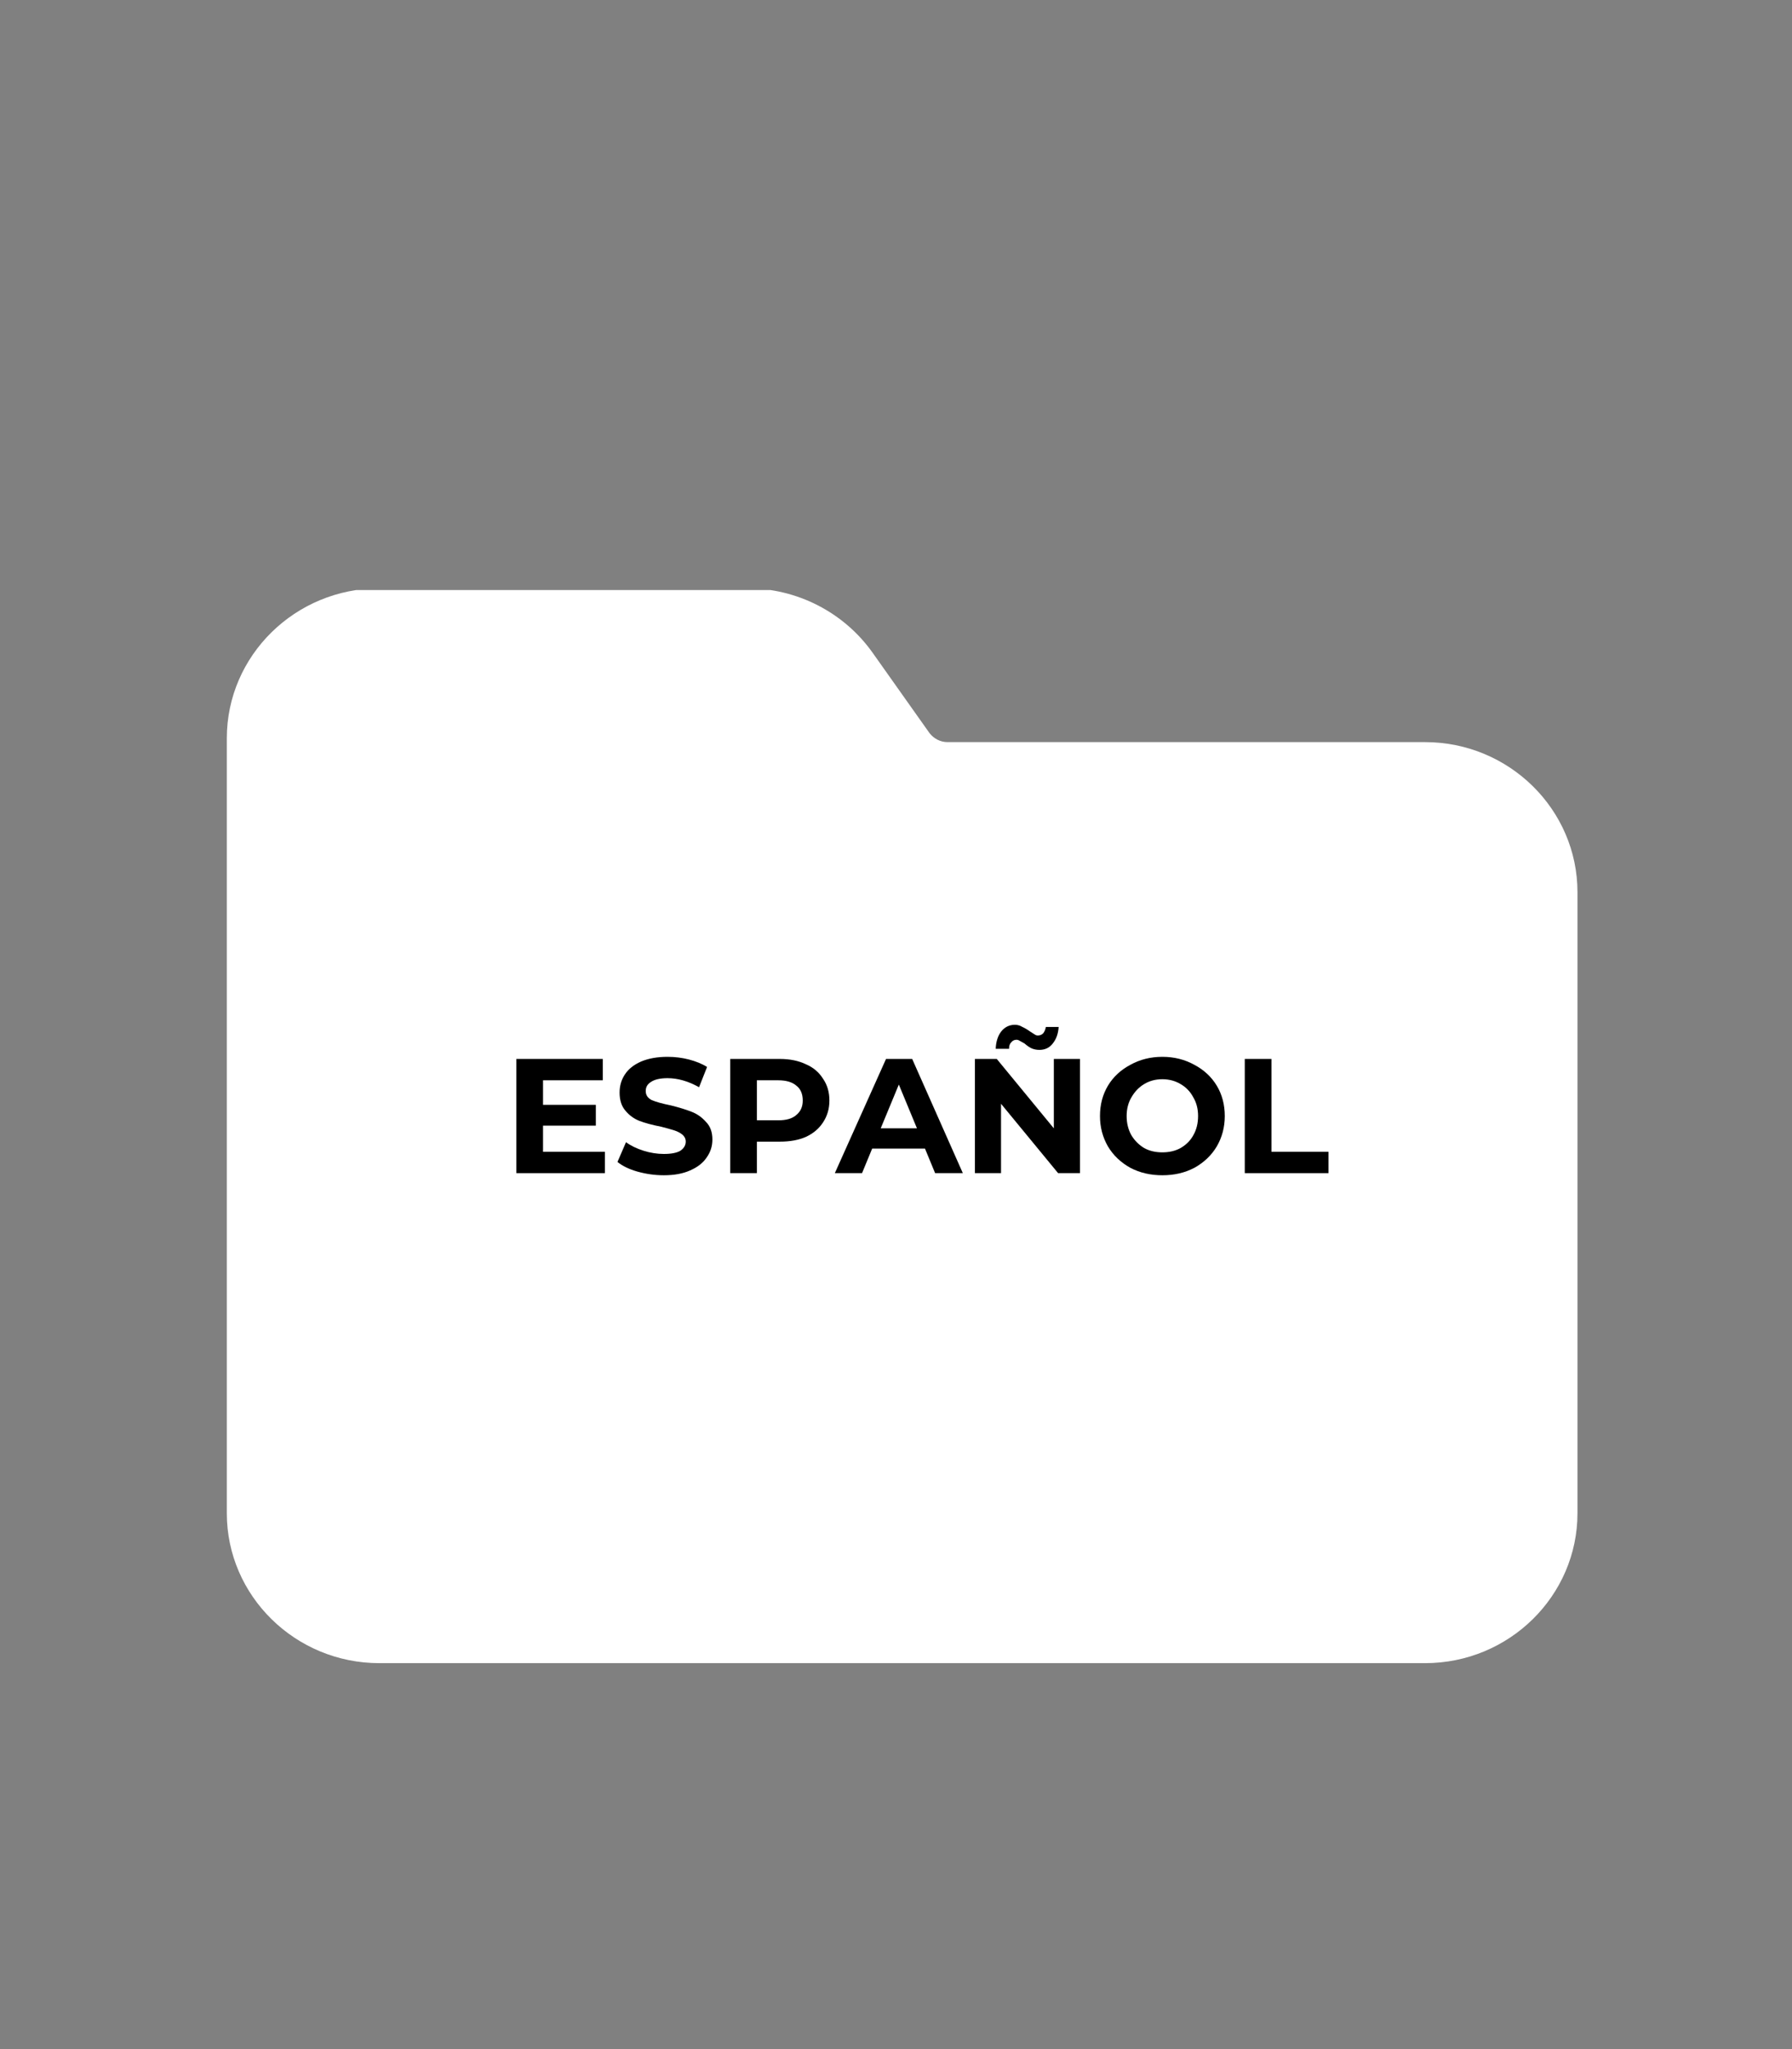 <svg xmlns="http://www.w3.org/2000/svg" xmlns:xlink="http://www.w3.org/1999/xlink" width="70" zoomAndPan="magnify" viewBox="0 0 52.5 60" height="80" preserveAspectRatio="xMidYMid meet" version="1.0"><rect x="0" y="0" width="52.5" height="60" fill="#808080" stroke="none"/><defs><g/><clipPath id="639634709b"><path d="M 6.555 17.277 L 46.305 17.277 L 46.305 48.777 L 6.555 48.777 Z M 6.555 17.277 " clip-rule="nonzero"/></clipPath></defs><g clip-path="url(#639634709b)"><path fill="#ffffff" d="M 41.75 21.73 L 27.758 21.73 C 27.555 21.73 27.363 21.633 27.234 21.469 L 25.562 19.109 C 24.723 17.93 23.355 17.227 21.898 17.227 L 11.113 17.227 C 8.652 17.227 6.645 19.195 6.645 21.617 L 6.645 44.309 C 6.645 46.73 8.652 48.699 11.113 48.699 L 41.75 48.699 C 44.211 48.699 46.215 46.73 46.215 44.309 L 46.215 26.125 C 46.215 23.703 44.211 21.73 41.75 21.73 Z M 41.75 21.73 " fill-opacity="1" fill-rule="nonzero"/></g><g fill="#000000" fill-opacity="1"><g transform="translate(14.737, 34.351)"><g><path d="M 2.984 -0.625 L 2.984 0 L 0.391 0 L 0.391 -3.344 L 2.922 -3.344 L 2.922 -2.719 L 1.172 -2.719 L 1.172 -2 L 2.719 -2 L 2.719 -1.391 L 1.172 -1.391 L 1.172 -0.625 Z M 2.984 -0.625 "/></g></g></g><g fill="#000000" fill-opacity="1"><g transform="translate(17.949, 34.351)"><g><path d="M 1.5 0.062 C 1.227 0.062 0.969 0.023 0.719 -0.047 C 0.477 -0.117 0.285 -0.211 0.141 -0.328 L 0.391 -0.906 C 0.535 -0.801 0.707 -0.719 0.906 -0.656 C 1.102 -0.594 1.301 -0.562 1.5 -0.562 C 1.719 -0.562 1.879 -0.594 1.984 -0.656 C 2.086 -0.727 2.141 -0.816 2.141 -0.922 C 2.141 -1.004 2.109 -1.07 2.047 -1.125 C 1.984 -1.176 1.906 -1.219 1.812 -1.25 C 1.719 -1.281 1.586 -1.316 1.422 -1.359 C 1.16 -1.41 0.945 -1.469 0.781 -1.531 C 0.625 -1.594 0.488 -1.691 0.375 -1.828 C 0.258 -1.961 0.203 -2.141 0.203 -2.359 C 0.203 -2.555 0.254 -2.734 0.359 -2.891 C 0.461 -3.047 0.617 -3.172 0.828 -3.266 C 1.047 -3.359 1.305 -3.406 1.609 -3.406 C 1.828 -3.406 2.035 -3.379 2.234 -3.328 C 2.441 -3.273 2.617 -3.203 2.766 -3.109 L 2.531 -2.516 C 2.219 -2.691 1.91 -2.781 1.609 -2.781 C 1.391 -2.781 1.227 -2.742 1.125 -2.672 C 1.02 -2.609 0.969 -2.52 0.969 -2.406 C 0.969 -2.289 1.023 -2.203 1.141 -2.141 C 1.266 -2.086 1.453 -2.035 1.703 -1.984 C 1.953 -1.922 2.156 -1.859 2.312 -1.797 C 2.477 -1.734 2.617 -1.633 2.734 -1.5 C 2.859 -1.375 2.922 -1.203 2.922 -0.984 C 2.922 -0.785 2.863 -0.609 2.75 -0.453 C 2.645 -0.297 2.484 -0.172 2.266 -0.078 C 2.055 0.016 1.801 0.062 1.5 0.062 Z M 1.5 0.062 "/></g></g></g><g fill="#000000" fill-opacity="1"><g transform="translate(21.002, 34.351)"><g><path d="M 1.844 -3.344 C 2.145 -3.344 2.398 -3.289 2.609 -3.188 C 2.828 -3.094 2.992 -2.953 3.109 -2.766 C 3.234 -2.586 3.297 -2.375 3.297 -2.125 C 3.297 -1.883 3.234 -1.672 3.109 -1.484 C 2.992 -1.305 2.828 -1.164 2.609 -1.062 C 2.398 -0.969 2.145 -0.922 1.844 -0.922 L 1.172 -0.922 L 1.172 0 L 0.391 0 L 0.391 -3.344 Z M 1.797 -1.547 C 2.035 -1.547 2.211 -1.598 2.328 -1.703 C 2.453 -1.805 2.516 -1.945 2.516 -2.125 C 2.516 -2.32 2.453 -2.469 2.328 -2.562 C 2.211 -2.664 2.035 -2.719 1.797 -2.719 L 1.172 -2.719 L 1.172 -1.547 Z M 1.797 -1.547 "/></g></g></g><g fill="#000000" fill-opacity="1"><g transform="translate(24.505, 34.351)"><g><path d="M 2.594 -0.719 L 1.047 -0.719 L 0.75 0 L -0.047 0 L 1.453 -3.344 L 2.219 -3.344 L 3.703 0 L 2.891 0 Z M 2.359 -1.312 L 1.828 -2.594 L 1.297 -1.312 Z M 2.359 -1.312 "/></g></g></g><g fill="#000000" fill-opacity="1"><g transform="translate(28.171, 34.351)"><g><path d="M 3.469 -3.344 L 3.469 0 L 2.828 0 L 1.156 -2.031 L 1.156 0 L 0.391 0 L 0.391 -3.344 L 1.031 -3.344 L 2.703 -1.312 L 2.703 -3.344 Z M 2.281 -3.609 C 2.195 -3.609 2.117 -3.625 2.047 -3.656 C 1.984 -3.688 1.914 -3.734 1.844 -3.797 C 1.789 -3.828 1.742 -3.852 1.703 -3.875 C 1.672 -3.895 1.641 -3.906 1.609 -3.906 C 1.547 -3.906 1.492 -3.879 1.453 -3.828 C 1.41 -3.785 1.391 -3.723 1.391 -3.641 L 1 -3.641 C 1.008 -3.848 1.062 -4.016 1.156 -4.141 C 1.258 -4.273 1.395 -4.344 1.562 -4.344 C 1.645 -4.344 1.719 -4.32 1.781 -4.281 C 1.852 -4.25 1.93 -4.203 2.016 -4.141 C 2.066 -4.109 2.109 -4.082 2.141 -4.062 C 2.172 -4.039 2.203 -4.031 2.234 -4.031 C 2.297 -4.031 2.348 -4.051 2.391 -4.094 C 2.43 -4.145 2.457 -4.207 2.469 -4.281 L 2.844 -4.281 C 2.832 -4.082 2.773 -3.922 2.672 -3.797 C 2.578 -3.672 2.445 -3.609 2.281 -3.609 Z M 2.281 -3.609 "/></g></g></g><g fill="#000000" fill-opacity="1"><g transform="translate(32.038, 34.351)"><g><path d="M 2.016 0.062 C 1.672 0.062 1.359 -0.008 1.078 -0.156 C 0.797 -0.312 0.578 -0.52 0.422 -0.781 C 0.266 -1.051 0.188 -1.348 0.188 -1.672 C 0.188 -2.004 0.266 -2.301 0.422 -2.562 C 0.578 -2.82 0.797 -3.023 1.078 -3.172 C 1.359 -3.328 1.672 -3.406 2.016 -3.406 C 2.359 -3.406 2.672 -3.328 2.953 -3.172 C 3.234 -3.023 3.453 -2.82 3.609 -2.562 C 3.766 -2.301 3.844 -2.004 3.844 -1.672 C 3.844 -1.348 3.766 -1.051 3.609 -0.781 C 3.453 -0.52 3.234 -0.312 2.953 -0.156 C 2.672 -0.008 2.359 0.062 2.016 0.062 Z M 2.016 -0.609 C 2.211 -0.609 2.391 -0.648 2.547 -0.734 C 2.711 -0.828 2.836 -0.953 2.922 -1.109 C 3.016 -1.273 3.062 -1.461 3.062 -1.672 C 3.062 -1.879 3.016 -2.062 2.922 -2.219 C 2.836 -2.383 2.711 -2.516 2.547 -2.609 C 2.391 -2.703 2.211 -2.75 2.016 -2.75 C 1.816 -2.75 1.641 -2.703 1.484 -2.609 C 1.328 -2.516 1.203 -2.383 1.109 -2.219 C 1.016 -2.062 0.969 -1.879 0.969 -1.672 C 0.969 -1.461 1.016 -1.273 1.109 -1.109 C 1.203 -0.953 1.328 -0.828 1.484 -0.734 C 1.641 -0.648 1.816 -0.609 2.016 -0.609 Z M 2.016 -0.609 "/></g></g></g><g fill="#000000" fill-opacity="1"><g transform="translate(36.077, 34.351)"><g><path d="M 0.391 -3.344 L 1.172 -3.344 L 1.172 -0.625 L 2.844 -0.625 L 2.844 0 L 0.391 0 Z M 0.391 -3.344 "/></g></g></g></svg>